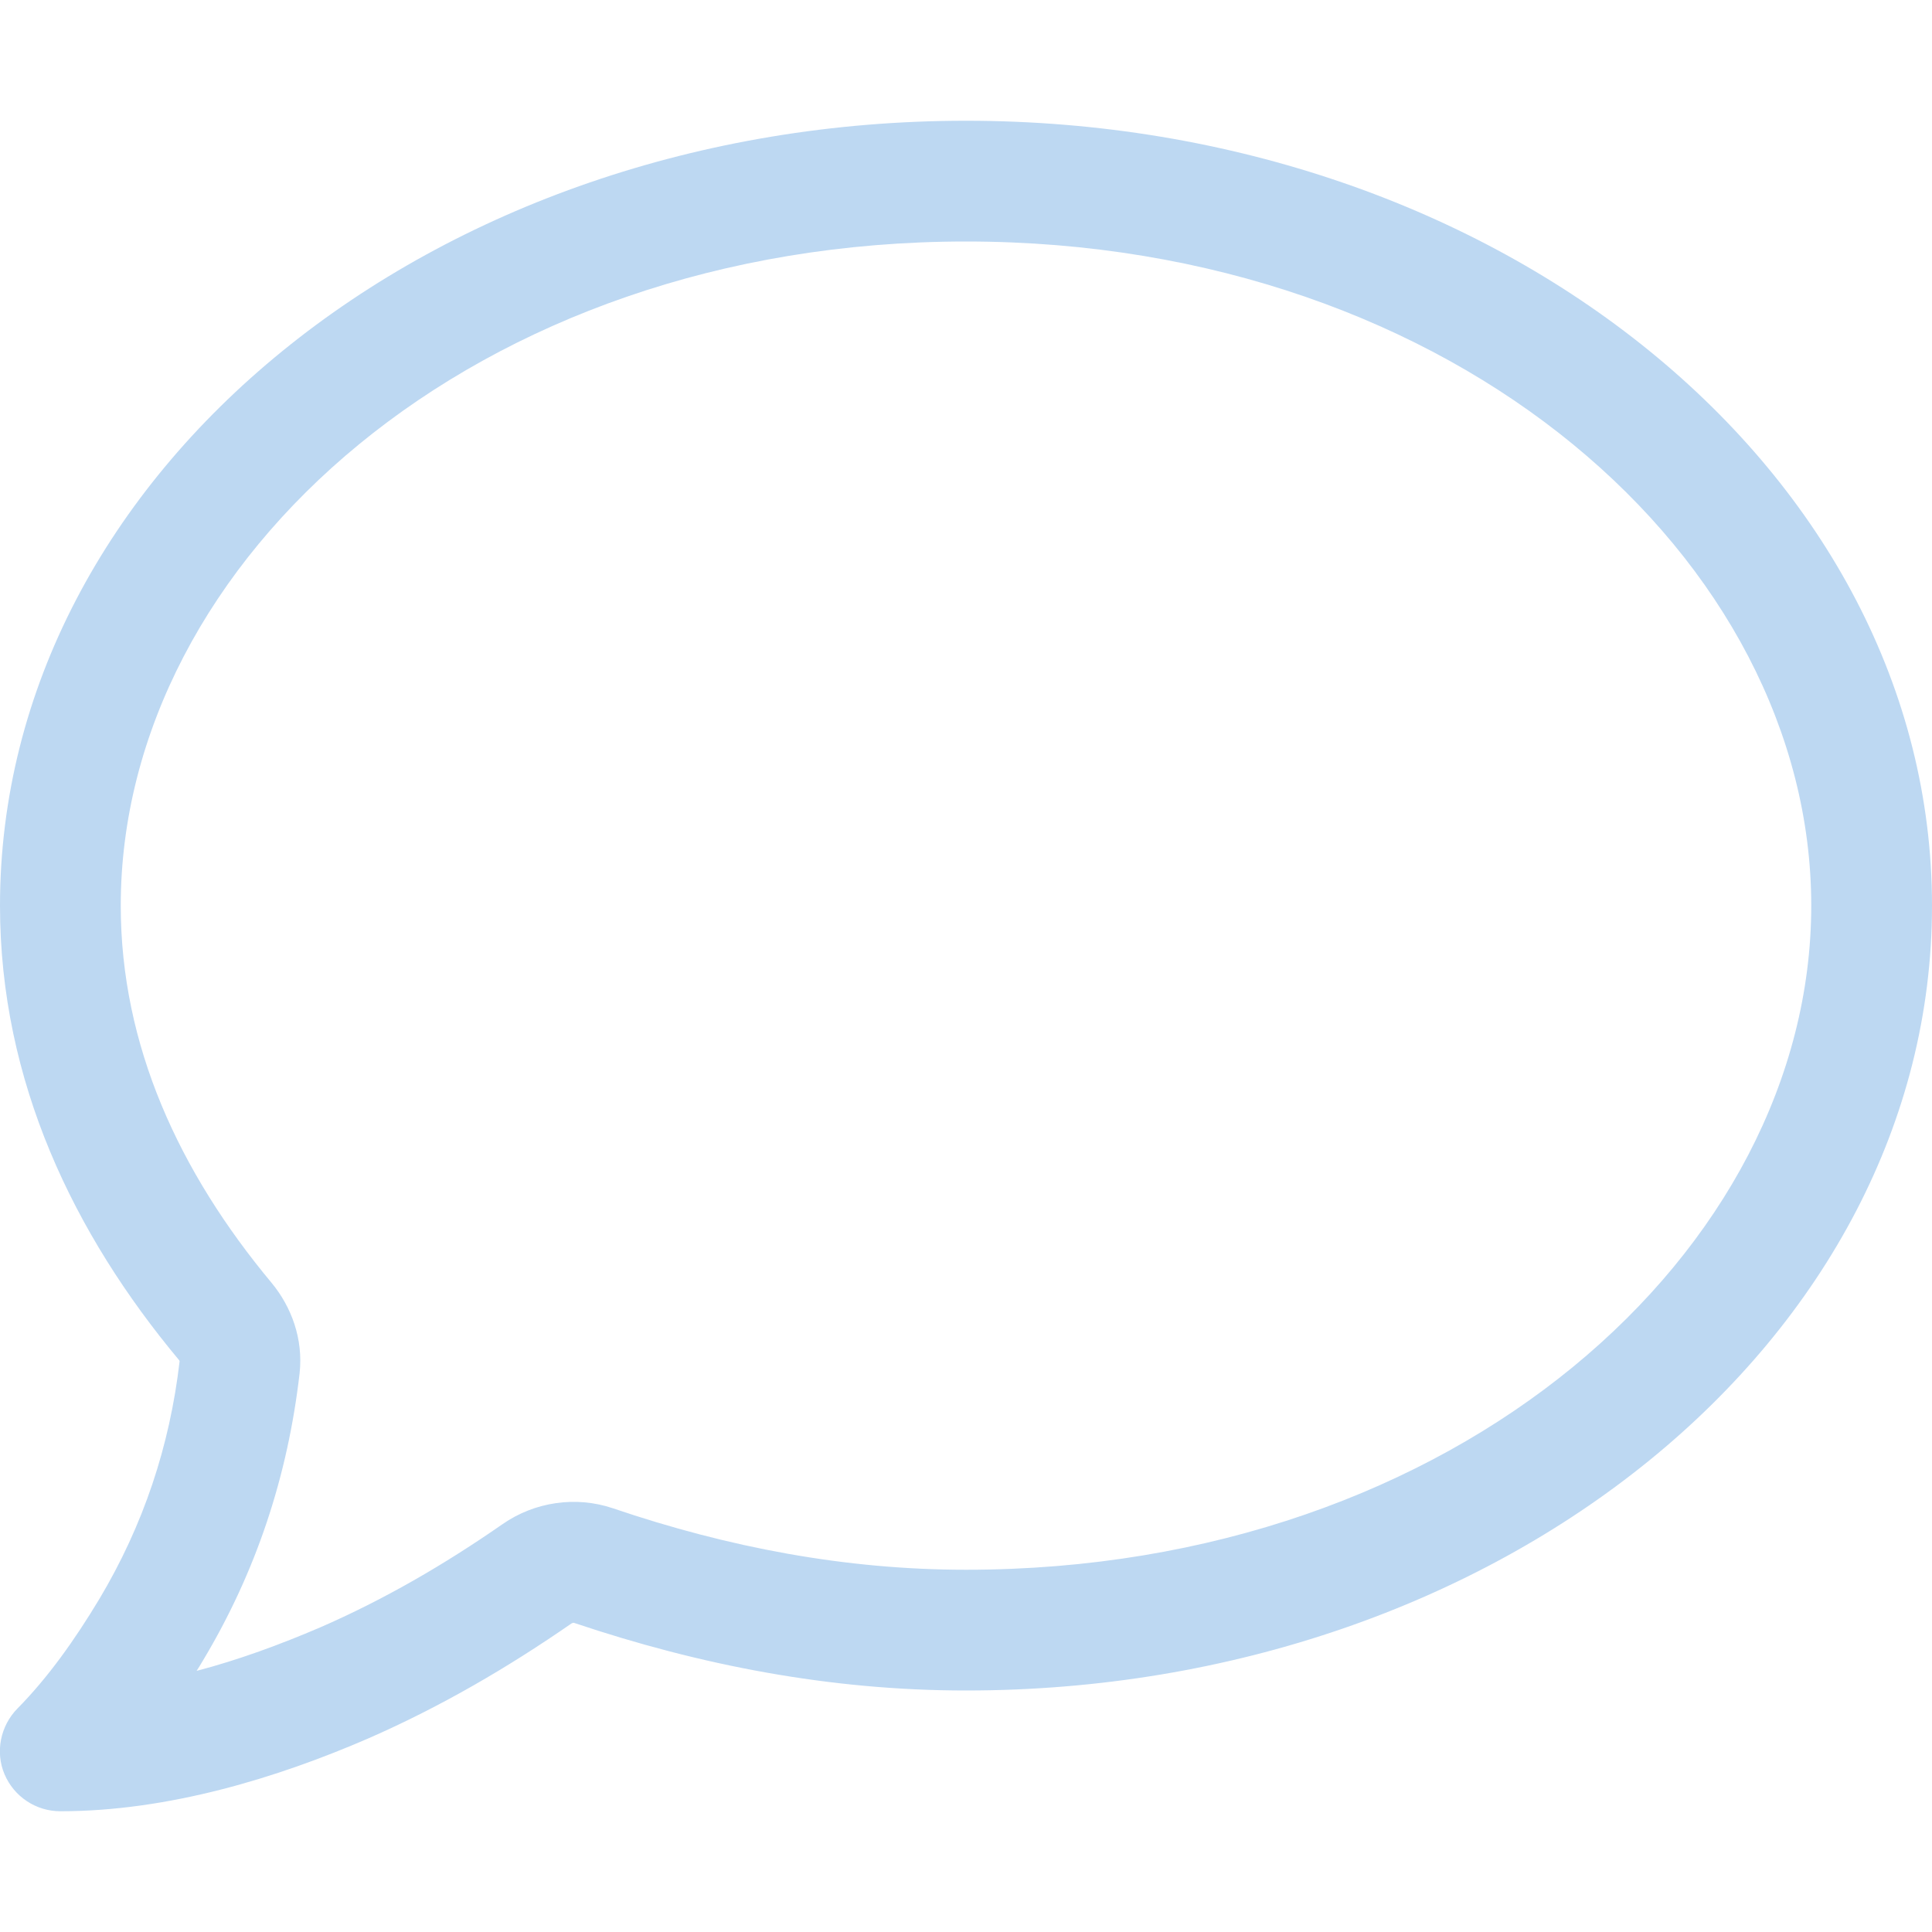 <svg xmlns="http://www.w3.org/2000/svg" viewBox="0 0 512 512"><!--!Font Awesome Pro 6.7.2 by @fontawesome - https://fontawesome.com License - https://fontawesome.com/license (Commercial License) Copyright 2025 Fonticons, Inc.--><path fill="#bdd8f2" d="M256 64C125.8 64 32 148.6 32 240c0 37.1 15.5 70.6 40 100c5.2 6.3 8.4 14.8 7.4 23.9c-3.1 27-11.4 52.5-25.7 76.3c-.5 .9-1.1 1.8-1.6 2.6c11.1-2.9 22.2-7 32.7-11.5L91.2 446l-6.4-14.7c17-7.4 33-16.7 48.4-27.4c8.5-5.9 19.4-7.5 29.2-4.2C193 410.1 224.1 416 256 416c130.2 0 224-84.6 224-176s-93.8-176-224-176zM0 240C0 125.2 114.5 32 256 32s256 93.2 256 208s-114.5 208-256 208c-36 0-70.5-6.7-103.8-17.9c-.2-.1-.5 0-.7 .1c-16.9 11.7-34.7 22.1-53.9 30.5C73.6 471.1 44.7 480 16 480c-6.5 0-12.3-3.9-14.8-9.8s-1.1-12.8 3.4-17.4c8.1-8.2 15.2-18.2 21.7-29c11.7-19.6 18.7-40.6 21.3-63.1c0 0-.1-.1-.1-.2C19.6 327.1 0 286.6 0 240z"/></svg>